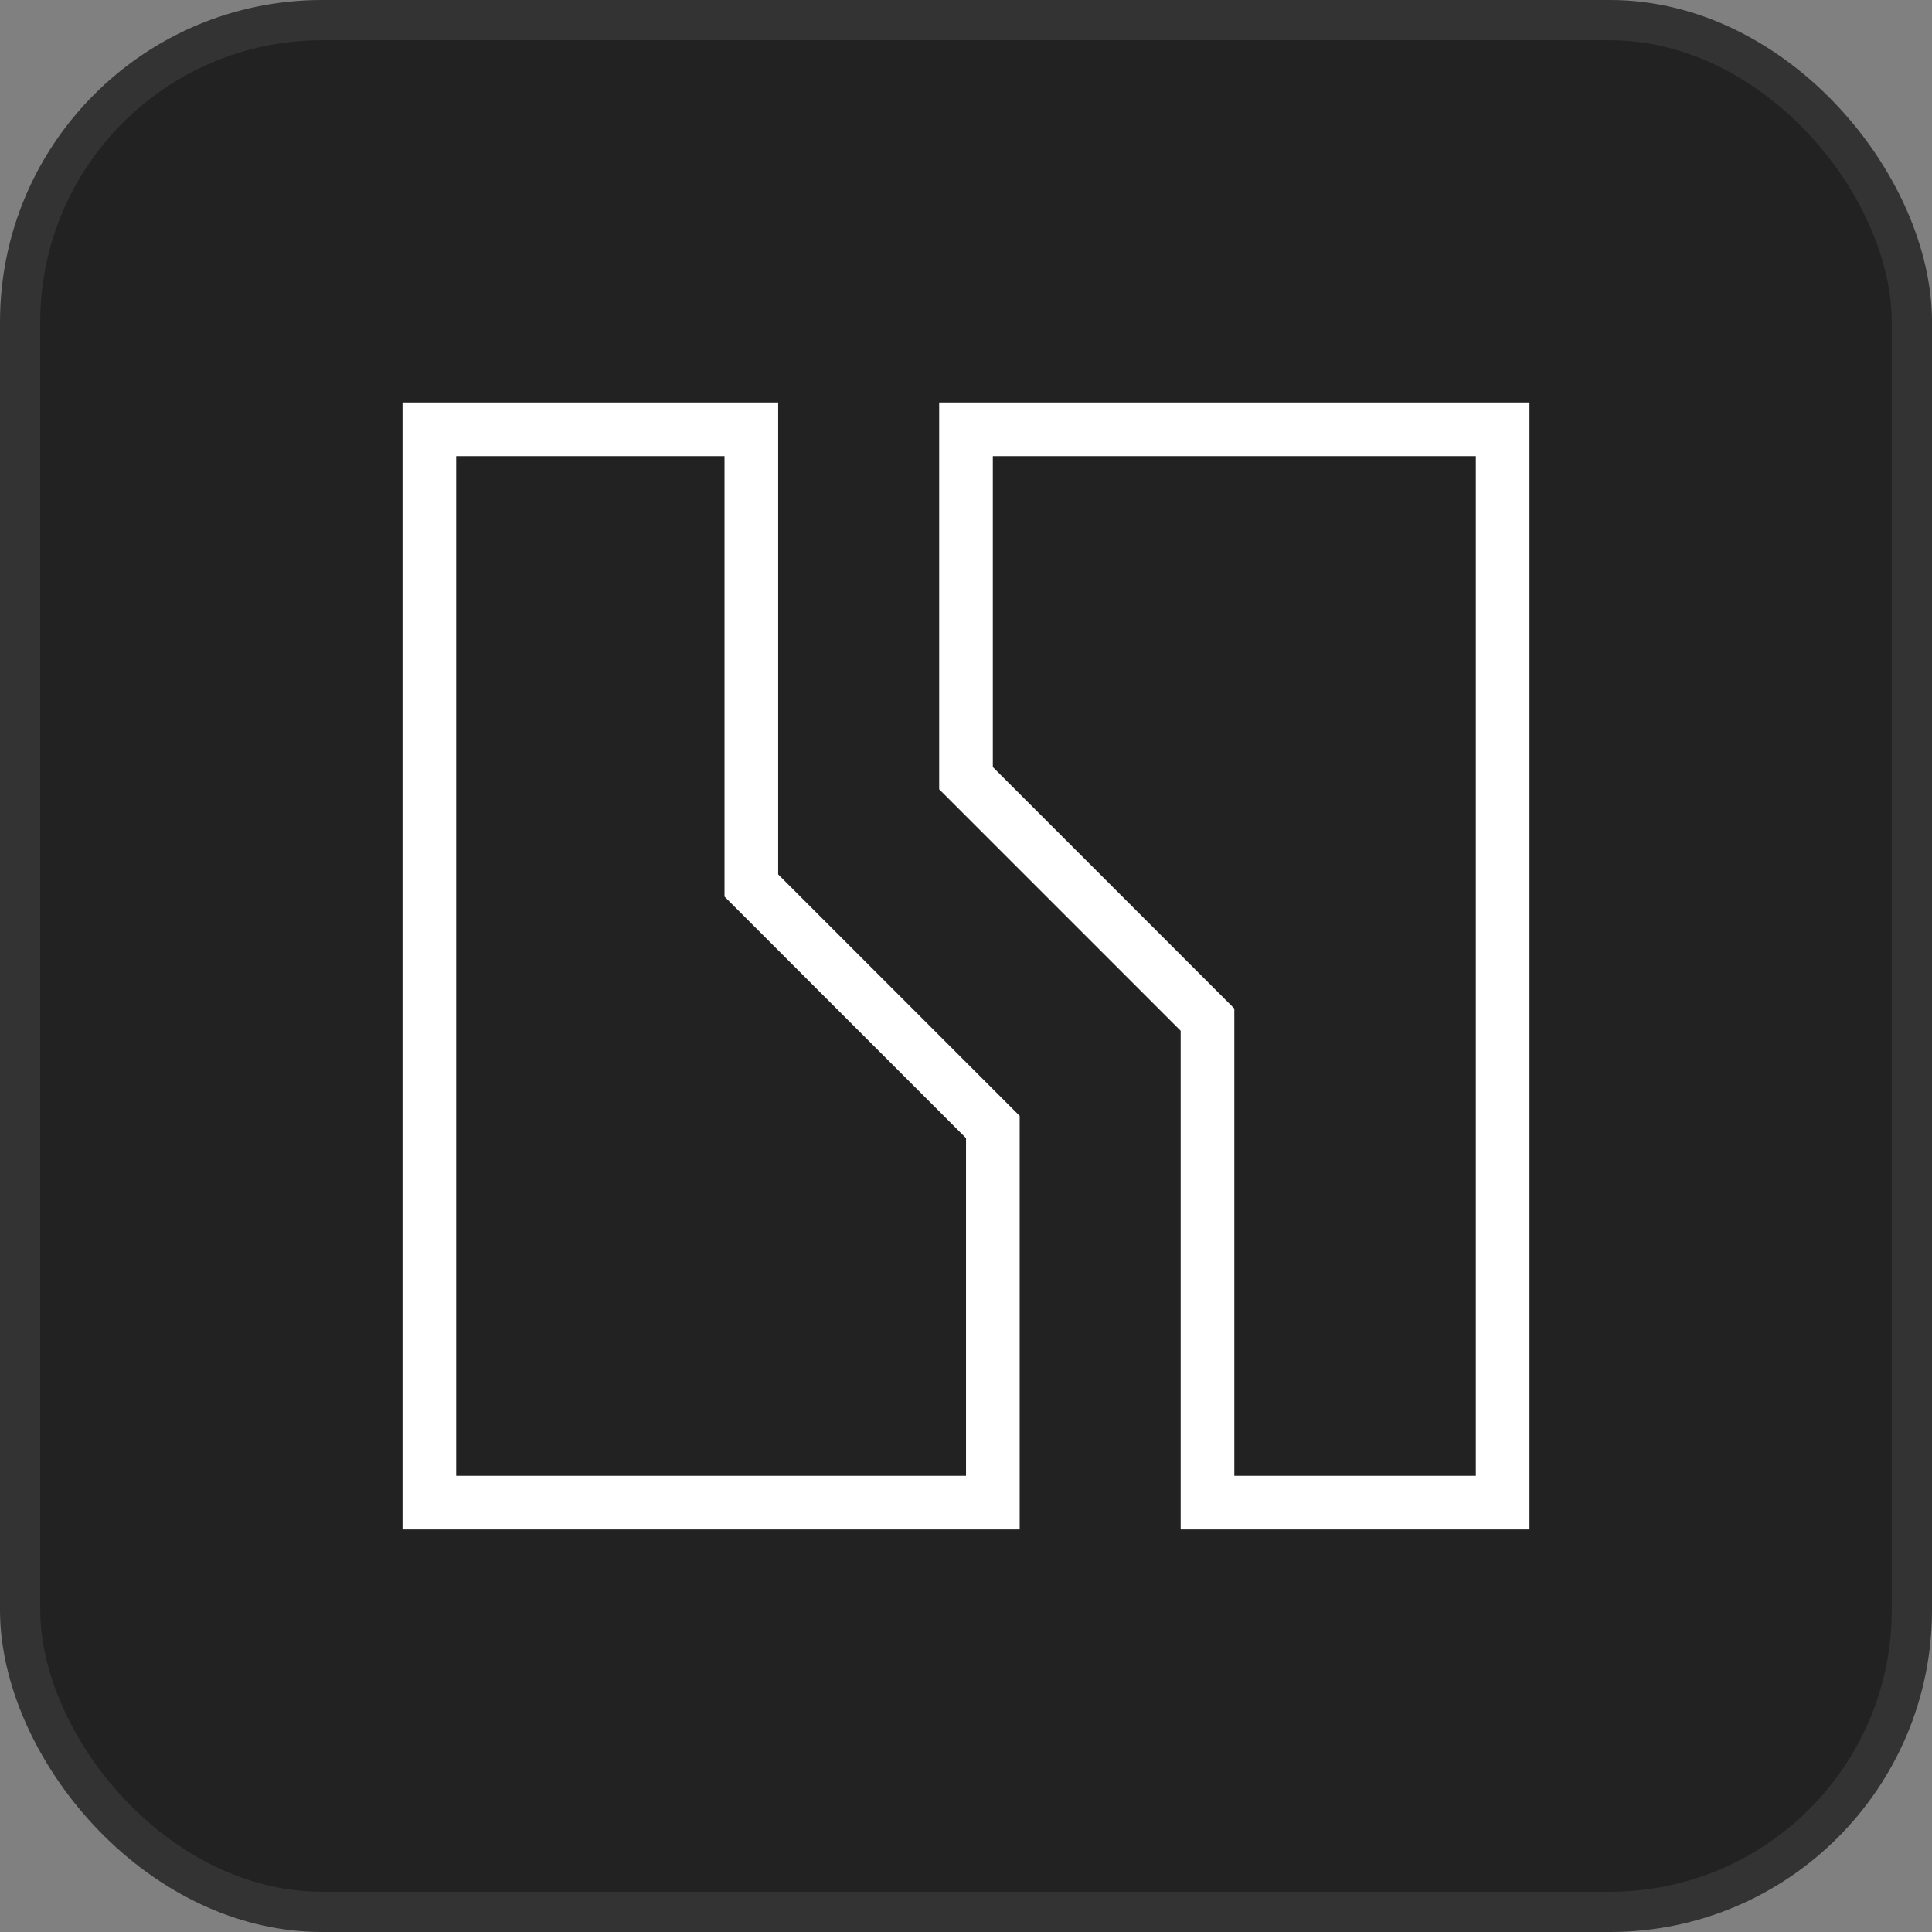 <svg width="48" height="48" viewBox="0 0 48 48" fill="none" xmlns="http://www.w3.org/2000/svg">
<rect x="0" y="0" width="48" height="48" fill="#808080" stroke="none"/>
<g clip-path="url(#clip0_149_1026)">
<rect x="0.5" y="0.5" width="47" height="47" rx="7.5" fill="#222222" stroke="#333333"/>
<path d="M37.333 37.333V10.666H24V19.333L30 25.333V37.333H37.333Z" stroke="white" stroke-width="1.333"/>
<path d="M10.667 10.666V37.333H24.667V28L18.667 22V10.666H10.667Z" stroke="white" stroke-width="1.333"/>
</g>
<defs>
<clipPath id="clip0_149_1026">
<rect width="48" height="48" fill="white"/>
</clipPath>
</defs>
</svg>
